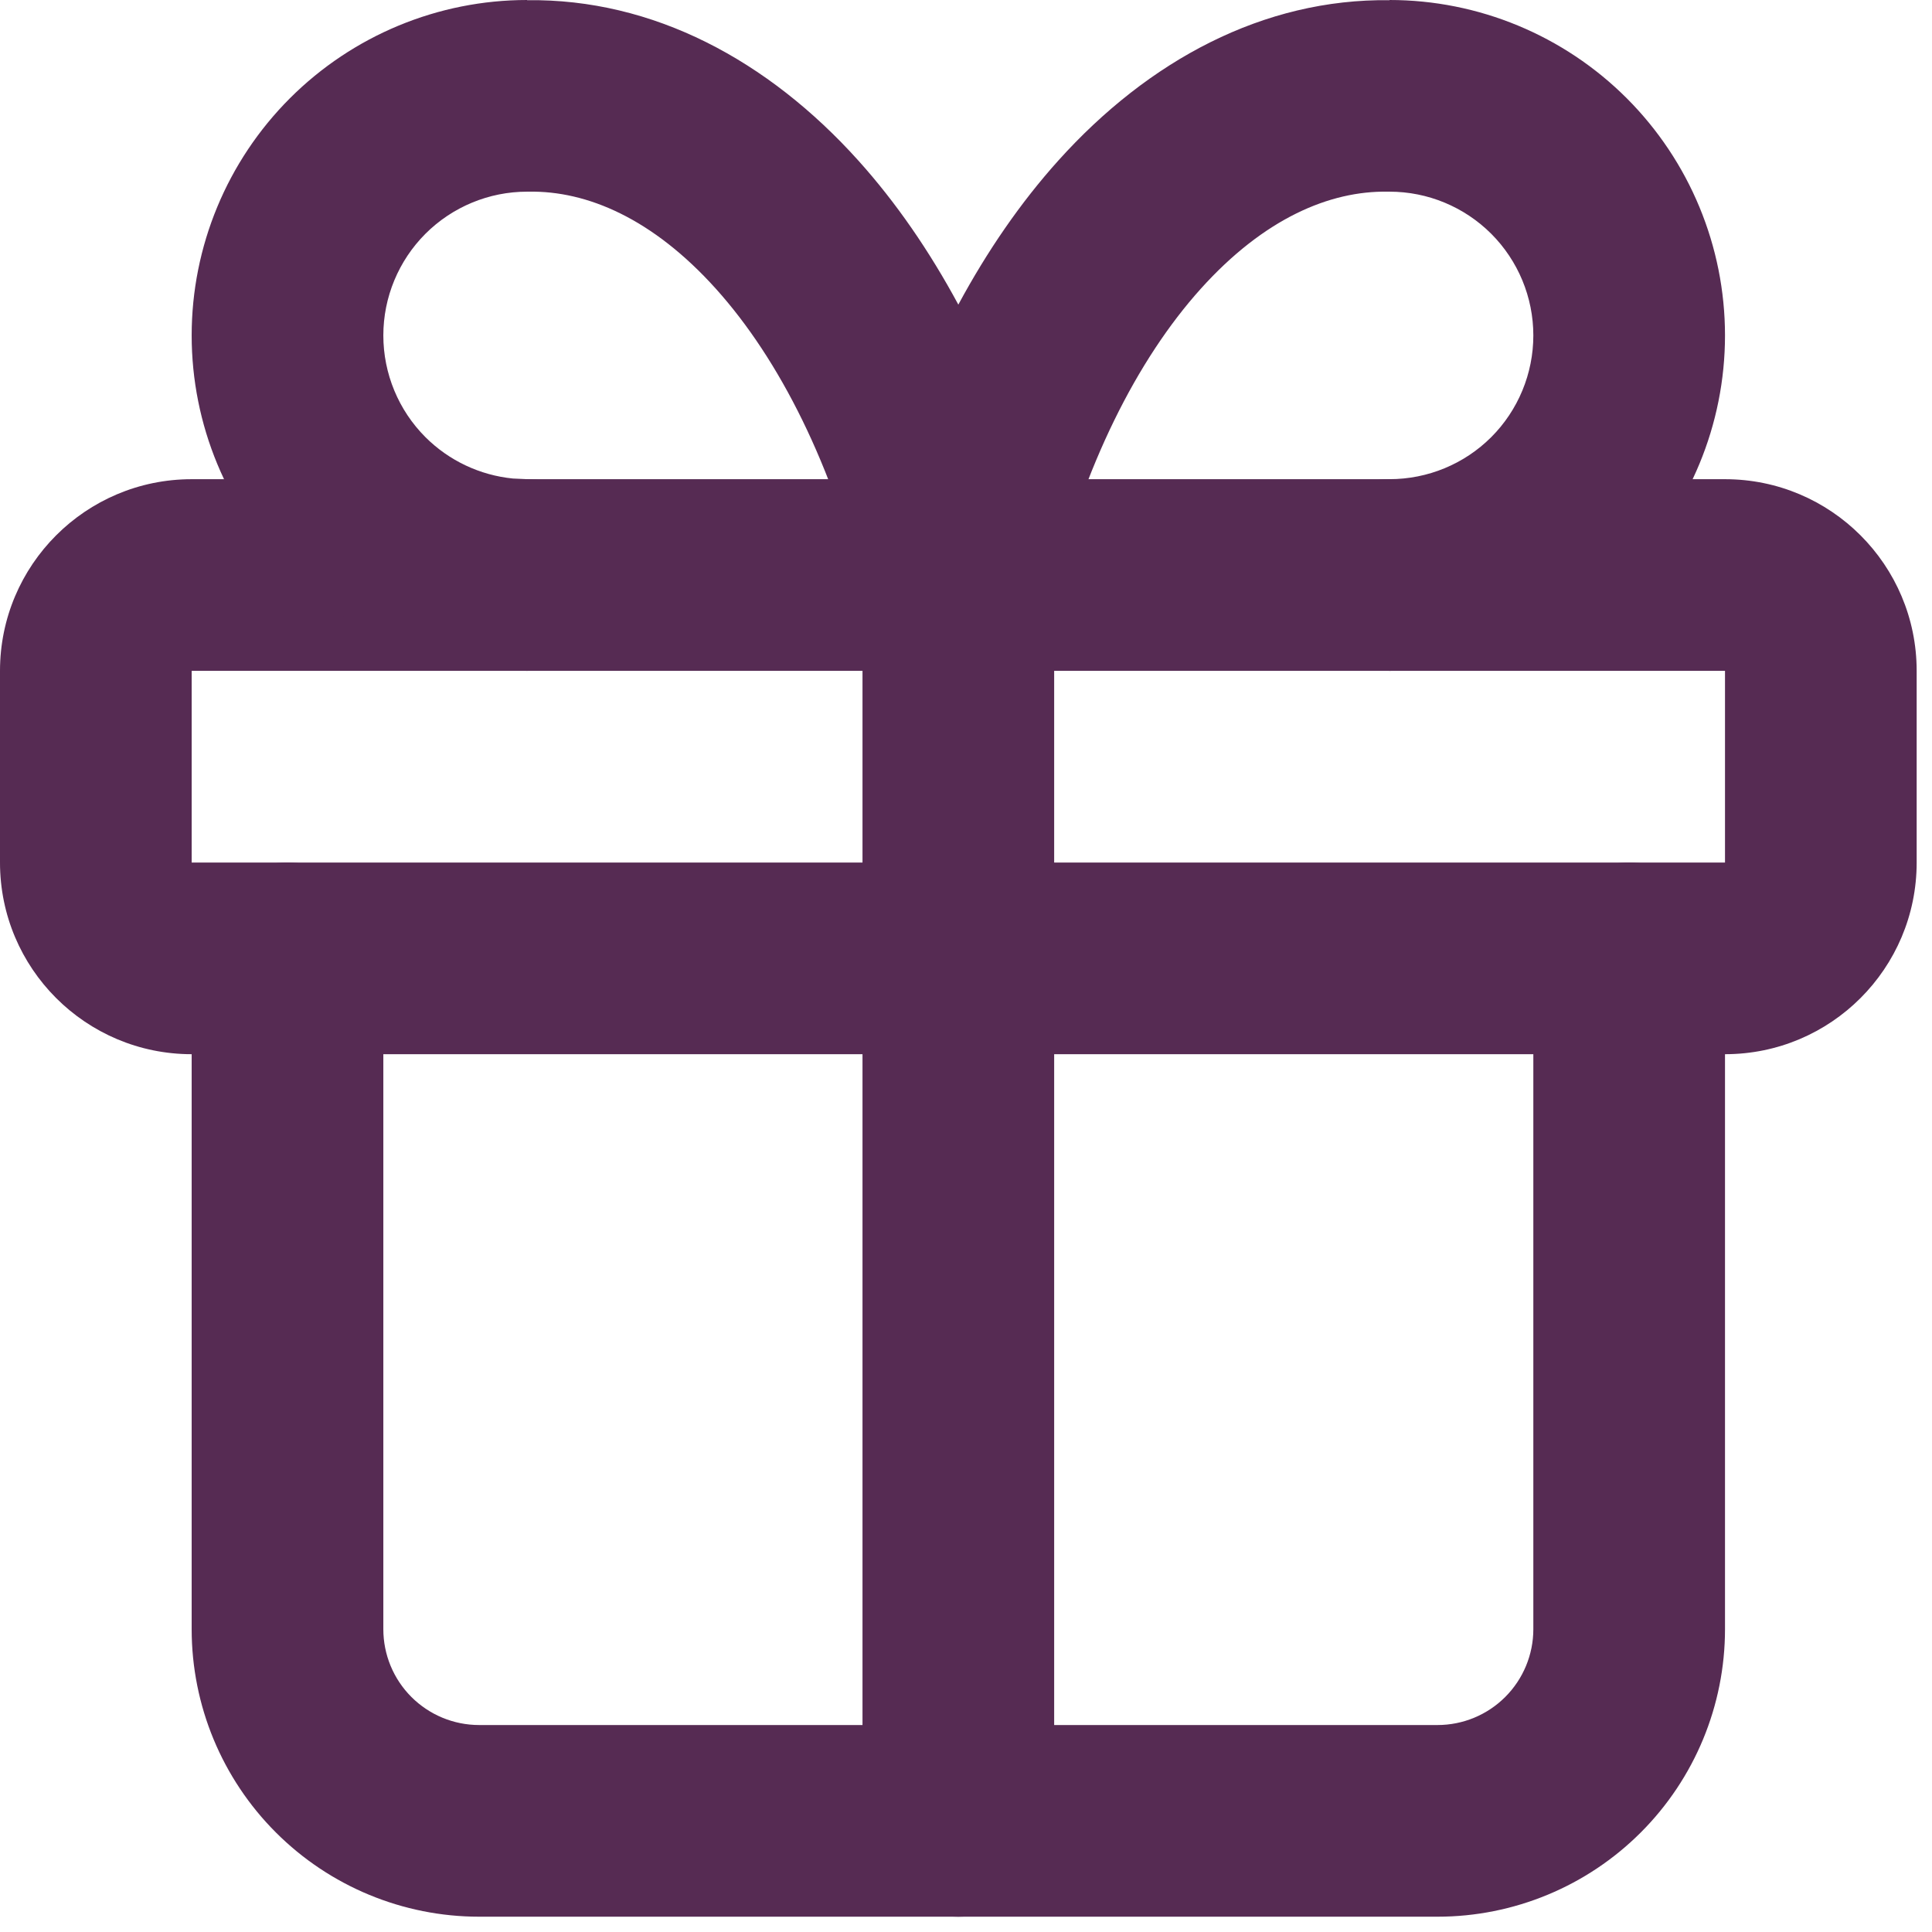 <?xml version="1.0" encoding="utf-8"?>
<svg xmlns="http://www.w3.org/2000/svg" fill="none" height="100%" overflow="visible" preserveAspectRatio="none" style="display: block;" viewBox="0 0 63 63" width="100%">
<g id="vector">
<path d="M6.25 21.876V28.126H56.25V21.876H6.25ZM62.5 28.126C62.5 31.578 59.702 34.376 56.25 34.376H6.25C2.798 34.376 0 31.578 0 28.126V21.876C0 18.425 2.798 15.626 6.25 15.626H56.25C59.702 15.626 62.5 18.425 62.5 21.876V28.126Z" fill="#562B53"/>
<path d="M28.125 59.376V18.751C28.125 17.025 29.524 15.626 31.25 15.626C32.976 15.626 34.375 17.025 34.375 18.751V59.376C34.375 61.102 32.976 62.501 31.25 62.501C29.524 62.501 28.125 61.102 28.125 59.376Z" fill="#562B53"/>
<path d="M6.25 53.126V31.251C6.25 29.525 7.649 28.126 9.375 28.126C11.101 28.126 12.5 29.525 12.5 31.251V53.126C12.5 53.955 12.829 54.75 13.415 55.336C14.002 55.922 14.796 56.251 15.625 56.251H46.875C47.704 56.251 48.498 55.922 49.084 55.336C49.67 54.75 50 53.955 50 53.126V31.251C50 29.525 51.399 28.126 53.125 28.126C54.851 28.126 56.25 29.525 56.25 31.251V53.126C56.25 55.613 55.262 57.997 53.503 59.755C51.745 61.513 49.361 62.501 46.875 62.501H15.625C13.139 62.501 10.755 61.513 8.997 59.755C7.238 57.997 6.25 55.613 6.25 53.126Z" fill="#562B53"/>
<path d="M50 10.938C50 9.695 49.505 8.502 48.627 7.623C47.748 6.745 46.555 6.25 45.312 6.25C45.294 6.25 45.276 6.25 45.258 6.25C43.362 6.217 41.22 7.123 39.157 9.415C37.079 11.724 35.328 15.198 34.286 19.488C33.946 20.89 32.692 21.875 31.25 21.875C29.808 21.875 28.554 20.89 28.213 19.488C27.172 15.198 25.421 11.724 23.343 9.415C21.28 7.123 19.138 6.217 17.242 6.25C17.224 6.25 17.206 6.25 17.188 6.25C15.945 6.25 14.752 6.745 13.873 7.623C12.995 8.502 12.5 9.695 12.5 10.938C12.5 12.181 12.994 13.376 13.873 14.255C14.642 15.023 15.651 15.497 16.724 15.604L17.188 15.625L17.508 15.643C19.083 15.804 20.312 17.133 20.312 18.75C20.312 20.368 19.083 21.699 17.508 21.86L17.188 21.875L16.644 21.863C13.942 21.729 11.377 20.596 9.454 18.674C7.403 16.622 6.25 13.838 6.25 10.938C6.25 8.037 7.403 5.255 9.454 3.204C11.505 1.154 14.287 0 17.188 0V0.006C21.3 -0.047 25.047 1.966 27.988 5.234C29.219 6.602 30.308 8.186 31.25 9.933C32.192 8.186 33.281 6.602 34.512 5.234C37.453 1.966 41.2 -0.047 45.312 0.006V0C48.213 0 50.995 1.154 53.046 3.204C55.096 5.255 56.25 8.037 56.25 10.938C56.25 13.838 55.097 16.622 53.046 18.674C50.995 20.724 48.213 21.875 45.312 21.875C43.587 21.875 42.188 20.476 42.188 18.75C42.188 17.025 43.587 15.625 45.312 15.625C46.555 15.625 47.748 15.133 48.627 14.255C49.506 13.376 50 12.181 50 10.938Z" fill="#562B53"/>
</g>
</svg>